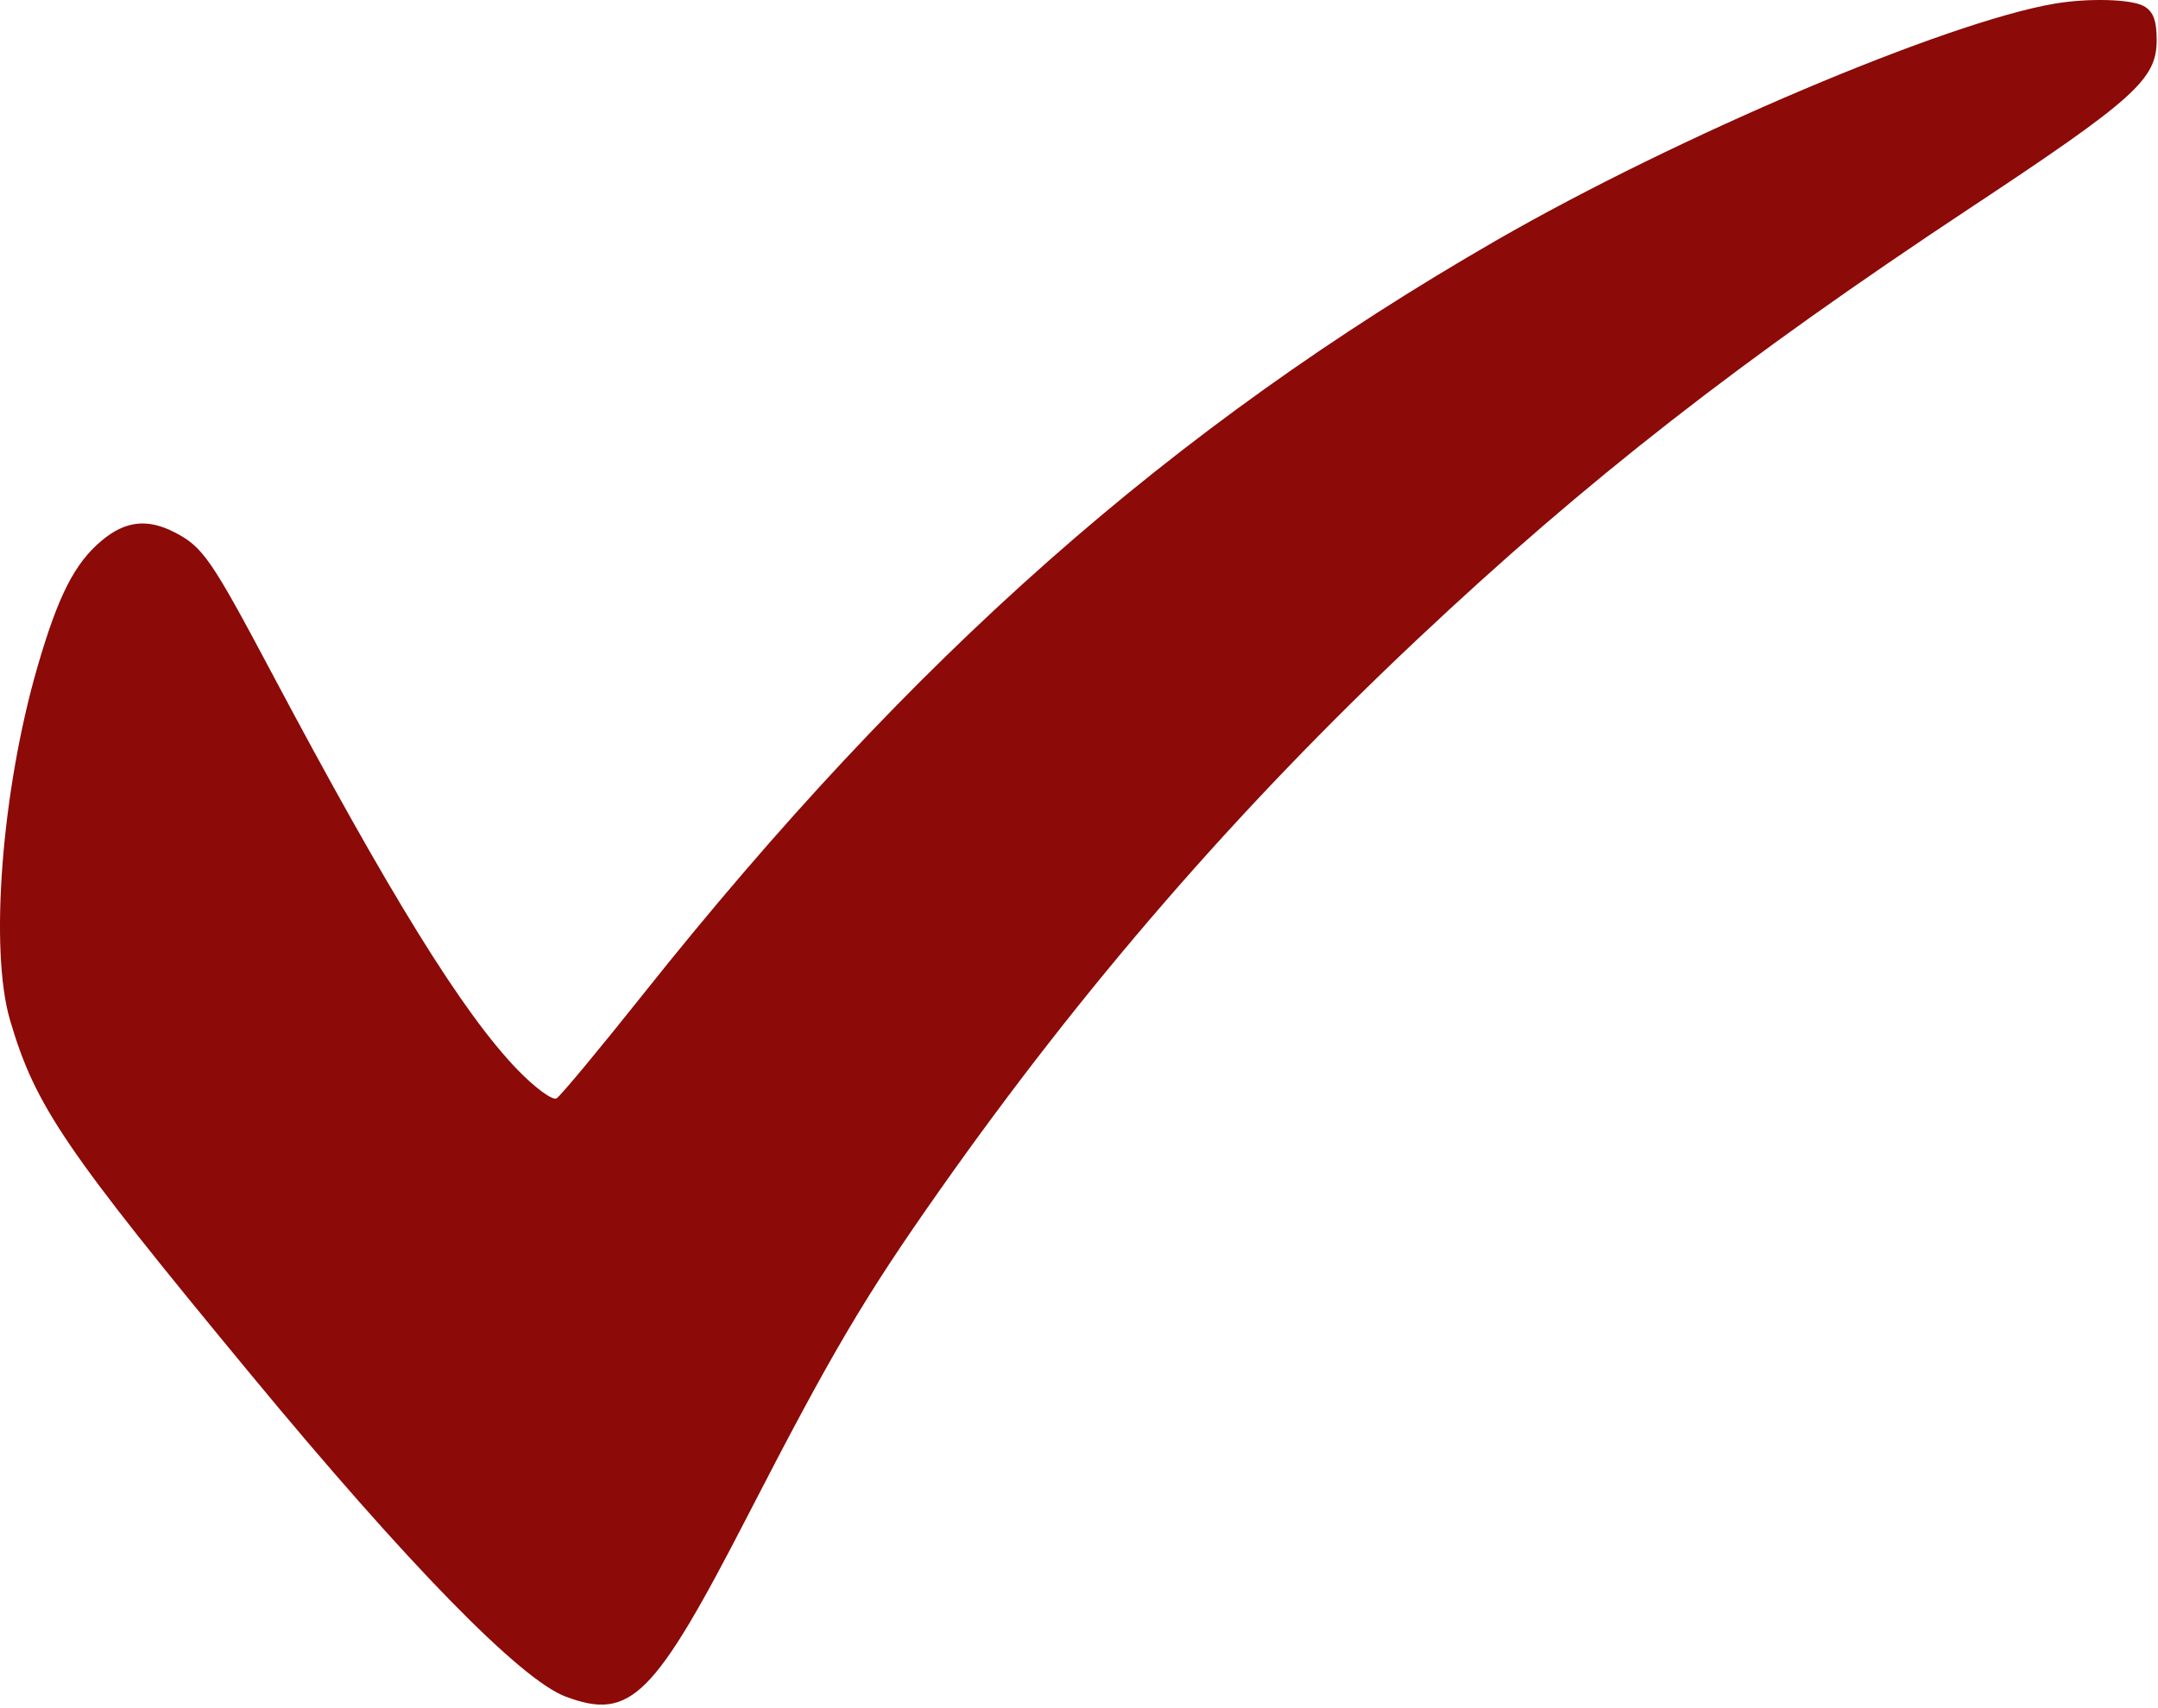 <?xml version="1.0" encoding="UTF-8"?> <svg xmlns="http://www.w3.org/2000/svg" width="317" height="251" viewBox="0 0 317 251" fill="none"><path fill-rule="evenodd" clip-rule="evenodd" d="M301.81 0.539C285.917 3.236 246.436 19.979 219.829 35.302C171.984 62.858 133.941 96.468 94.523 146.009C88.091 154.092 82.351 161.003 81.765 161.364C81.18 161.726 78.583 159.824 75.994 157.139C67.961 148.804 57.27 131.533 39.895 98.82C31.03 82.132 29.806 80.359 25.675 78.222C21.657 76.144 18.395 76.516 14.908 79.45C10.94 82.788 8.527 87.549 5.492 98.021C0.25 116.11 -1.565 139.536 1.474 149.876C5.191 162.522 9.46 168.806 36.845 201.941C59.853 229.78 76.439 246.757 83.067 249.253C92.627 252.852 96.05 249.445 109.916 222.526C122.19 198.699 126.986 190.567 137.973 174.958C159.028 145.047 181.727 118.858 208.217 93.913C232.976 70.598 255.626 52.92 289.313 30.619C313.599 14.542 316.807 11.658 316.807 5.891C316.807 2.98 316.288 1.634 314.873 0.877C312.976 -0.139 306.749 -0.3 301.81 0.539Z" fill="#8C0A07"></path></svg> 